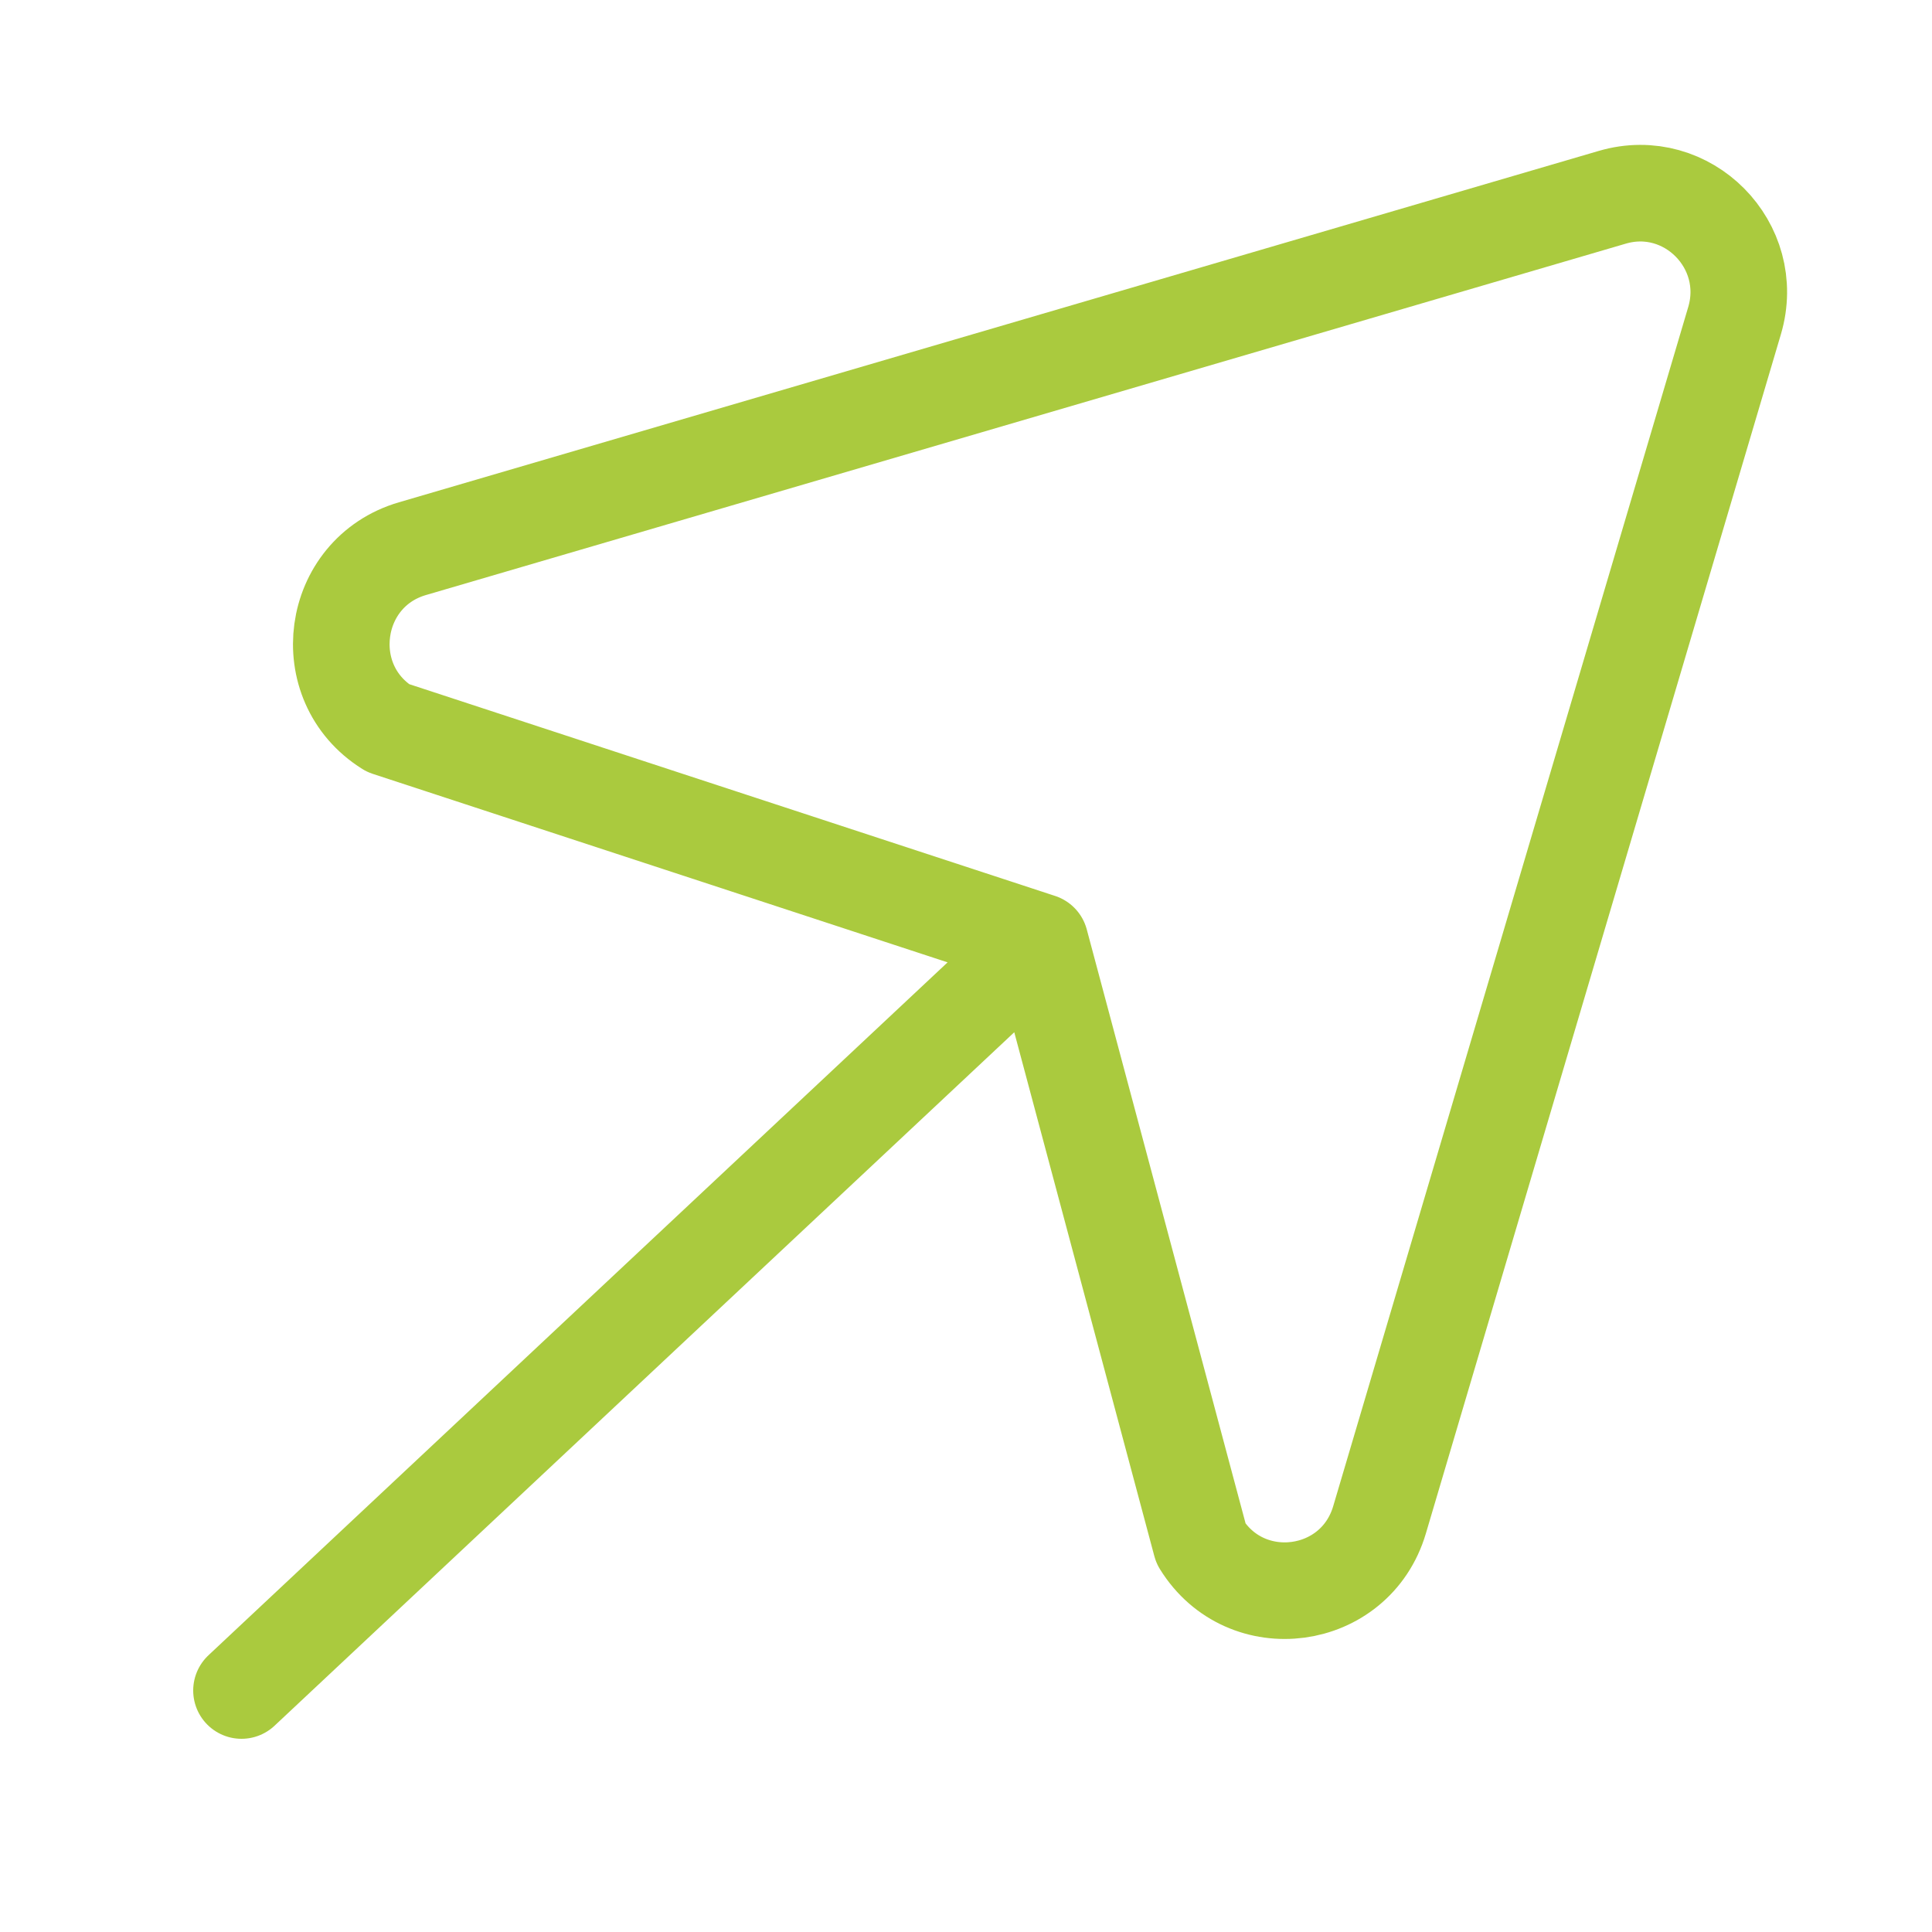 <svg width="20" height="20" viewBox="0 0 20 20" fill="none" xmlns="http://www.w3.org/2000/svg">
<path d="M2.5 17.5L6.633 13.625L10.767 9.75M10.767 9.75L4.015 7.536C3.265 7.067 3.421 5.928 4.269 5.68L16.691 2.042C17.467 1.815 18.187 2.541 17.956 3.32L14.281 15.733C14.03 16.582 12.898 16.733 12.433 15.981L10.767 9.75Z" stroke="#AACA3E" stroke-linecap="round" stroke-linejoin="round"/>
</svg>

